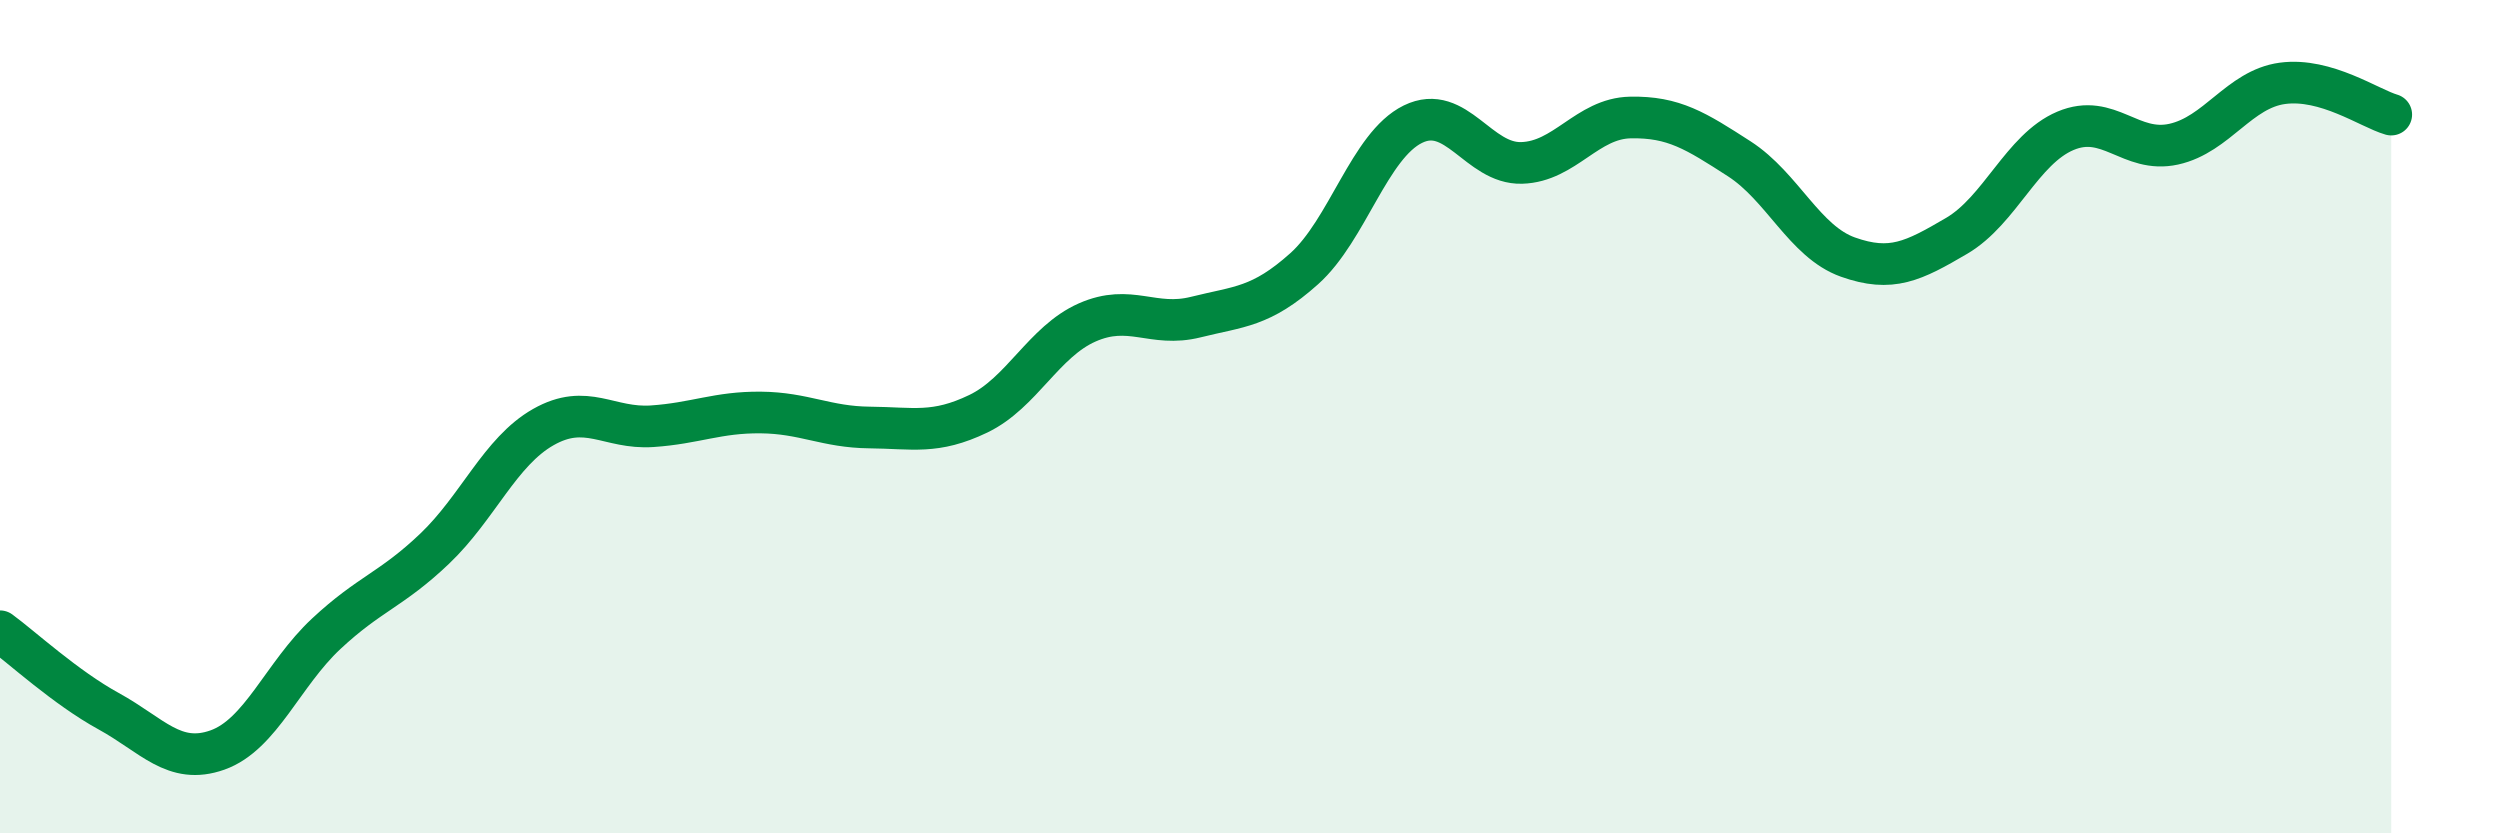 
    <svg width="60" height="20" viewBox="0 0 60 20" xmlns="http://www.w3.org/2000/svg">
      <path
        d="M 0,15.15 C 0.52,15.53 1.57,16.5 2.61,17.07 C 3.65,17.64 4.18,18.37 5.22,18 C 6.26,17.63 6.79,16.18 7.83,15.21 C 8.87,14.24 9.39,14.16 10.43,13.17 C 11.47,12.18 12,10.84 13.04,10.25 C 14.08,9.66 14.61,10.3 15.65,10.23 C 16.69,10.16 17.22,9.89 18.26,9.9 C 19.3,9.91 19.83,10.25 20.87,10.26 C 21.91,10.27 22.44,10.43 23.48,9.93 C 24.52,9.43 25.05,8.2 26.09,7.74 C 27.13,7.28 27.66,7.87 28.7,7.61 C 29.74,7.35 30.26,7.38 31.3,6.45 C 32.34,5.52 32.87,3.49 33.91,2.98 C 34.95,2.47 35.48,3.94 36.52,3.91 C 37.56,3.88 38.09,2.84 39.13,2.82 C 40.17,2.8 40.7,3.14 41.74,3.81 C 42.78,4.48 43.31,5.8 44.35,6.17 C 45.39,6.54 45.92,6.27 46.96,5.66 C 48,5.05 48.53,3.58 49.57,3.14 C 50.61,2.7 51.13,3.69 52.17,3.46 C 53.21,3.23 53.74,2.14 54.78,2 C 55.82,1.86 56.87,2.6 57.39,2.75L57.39 20L0 20Z"
        fill="#008740"
        opacity="0.1"
        stroke-linecap="round"
        stroke-linejoin="round"
      />
      <path
        d="M 0,15.15 C 0.52,15.53 1.57,16.5 2.61,17.07 C 3.65,17.64 4.18,18.37 5.22,18 C 6.26,17.63 6.79,16.18 7.83,15.21 C 8.87,14.24 9.39,14.16 10.43,13.17 C 11.47,12.18 12,10.84 13.04,10.25 C 14.08,9.66 14.61,10.3 15.65,10.23 C 16.69,10.16 17.22,9.89 18.26,9.9 C 19.3,9.91 19.83,10.25 20.87,10.26 C 21.91,10.27 22.44,10.43 23.48,9.93 C 24.52,9.43 25.05,8.2 26.09,7.74 C 27.13,7.28 27.66,7.87 28.7,7.61 C 29.74,7.35 30.26,7.38 31.3,6.45 C 32.34,5.52 32.87,3.49 33.91,2.98 C 34.95,2.47 35.48,3.94 36.52,3.91 C 37.56,3.88 38.09,2.84 39.13,2.82 C 40.17,2.8 40.7,3.14 41.74,3.81 C 42.78,4.48 43.31,5.8 44.35,6.17 C 45.39,6.54 45.92,6.27 46.96,5.66 C 48,5.05 48.53,3.58 49.57,3.14 C 50.61,2.7 51.13,3.69 52.17,3.46 C 53.21,3.23 53.74,2.14 54.78,2 C 55.82,1.86 56.87,2.6 57.39,2.75"
        stroke="#008740"
        stroke-width="1"
        fill="none"
        stroke-linecap="round"
        stroke-linejoin="round"
      />
    </svg>
  